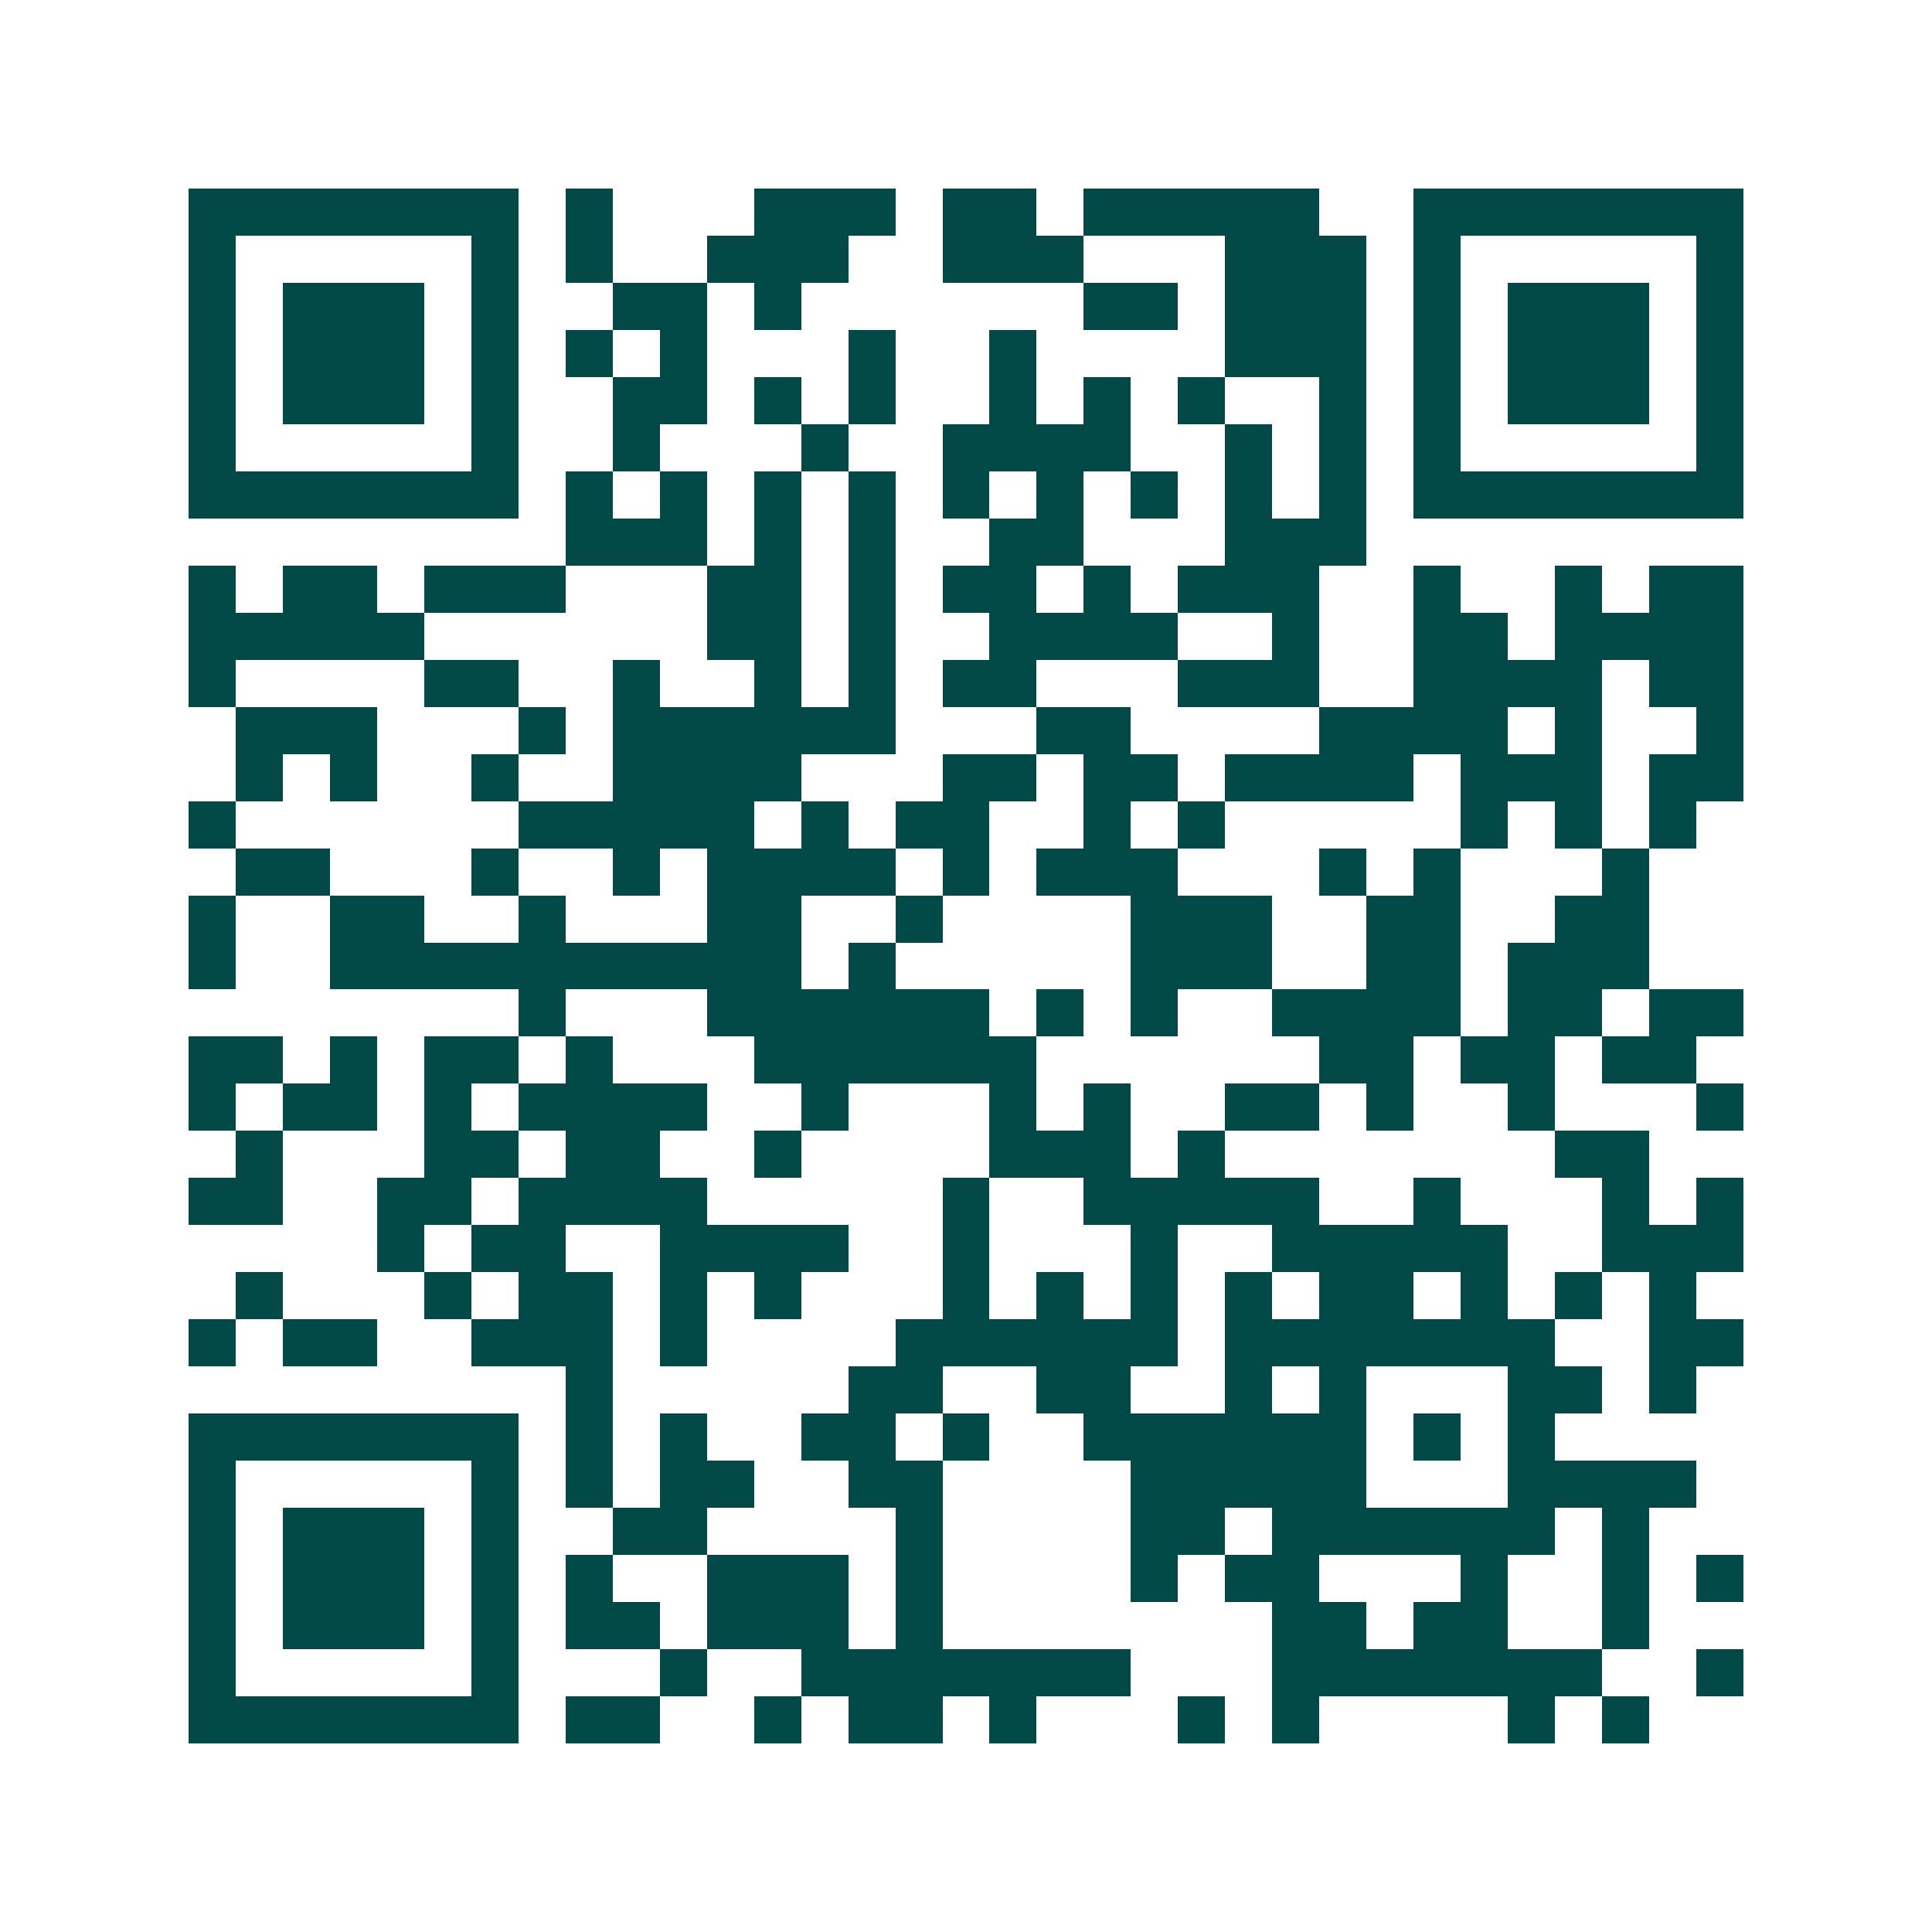 <svg xmlns="http://www.w3.org/2000/svg" width="200" height="200" viewBox="0 0 41 41" shape-rendering="crispEdges"><path fill="#ffffff" d="M0 0h41v41H0z"/><path stroke="#014847" d="M4 4.5h7m1 0h1m3 0h3m1 0h2m1 0h5m2 0h7M4 5.5h1m5 0h1m1 0h1m2 0h3m2 0h3m3 0h3m1 0h1m5 0h1M4 6.5h1m1 0h3m1 0h1m2 0h2m1 0h1m6 0h2m1 0h3m1 0h1m1 0h3m1 0h1M4 7.5h1m1 0h3m1 0h1m1 0h1m1 0h1m3 0h1m2 0h1m4 0h3m1 0h1m1 0h3m1 0h1M4 8.5h1m1 0h3m1 0h1m2 0h2m1 0h1m1 0h1m2 0h1m1 0h1m1 0h1m2 0h1m1 0h1m1 0h3m1 0h1M4 9.5h1m5 0h1m2 0h1m3 0h1m2 0h4m2 0h1m1 0h1m1 0h1m5 0h1M4 10.5h7m1 0h1m1 0h1m1 0h1m1 0h1m1 0h1m1 0h1m1 0h1m1 0h1m1 0h1m1 0h7M12 11.5h3m1 0h1m1 0h1m2 0h2m3 0h3M4 12.5h1m1 0h2m1 0h3m3 0h2m1 0h1m1 0h2m1 0h1m1 0h3m2 0h1m2 0h1m1 0h2M4 13.5h5m6 0h2m1 0h1m2 0h4m2 0h1m2 0h2m1 0h4M4 14.5h1m4 0h2m2 0h1m2 0h1m1 0h1m1 0h2m3 0h3m2 0h4m1 0h2M5 15.5h3m3 0h1m1 0h6m3 0h2m4 0h4m1 0h1m2 0h1M5 16.5h1m1 0h1m2 0h1m2 0h4m3 0h2m1 0h2m1 0h4m1 0h3m1 0h2M4 17.5h1m6 0h5m1 0h1m1 0h2m2 0h1m1 0h1m5 0h1m1 0h1m1 0h1M5 18.5h2m3 0h1m2 0h1m1 0h4m1 0h1m1 0h3m3 0h1m1 0h1m3 0h1M4 19.5h1m2 0h2m2 0h1m3 0h2m2 0h1m4 0h3m2 0h2m2 0h2M4 20.5h1m2 0h10m1 0h1m5 0h3m2 0h2m1 0h3M11 21.5h1m3 0h6m1 0h1m1 0h1m2 0h4m1 0h2m1 0h2M4 22.5h2m1 0h1m1 0h2m1 0h1m3 0h6m6 0h2m1 0h2m1 0h2M4 23.5h1m1 0h2m1 0h1m1 0h4m2 0h1m3 0h1m1 0h1m2 0h2m1 0h1m2 0h1m3 0h1M5 24.5h1m3 0h2m1 0h2m2 0h1m4 0h3m1 0h1m7 0h2M4 25.5h2m2 0h2m1 0h4m5 0h1m2 0h5m2 0h1m3 0h1m1 0h1M8 26.5h1m1 0h2m2 0h4m2 0h1m3 0h1m2 0h5m2 0h3M5 27.5h1m3 0h1m1 0h2m1 0h1m1 0h1m3 0h1m1 0h1m1 0h1m1 0h1m1 0h2m1 0h1m1 0h1m1 0h1M4 28.5h1m1 0h2m2 0h3m1 0h1m4 0h6m1 0h7m2 0h2M12 29.5h1m5 0h2m2 0h2m2 0h1m1 0h1m3 0h2m1 0h1M4 30.5h7m1 0h1m1 0h1m2 0h2m1 0h1m2 0h6m1 0h1m1 0h1M4 31.5h1m5 0h1m1 0h1m1 0h2m2 0h2m4 0h5m3 0h4M4 32.5h1m1 0h3m1 0h1m2 0h2m4 0h1m4 0h2m1 0h6m1 0h1M4 33.5h1m1 0h3m1 0h1m1 0h1m2 0h3m1 0h1m4 0h1m1 0h2m3 0h1m2 0h1m1 0h1M4 34.5h1m1 0h3m1 0h1m1 0h2m1 0h3m1 0h1m7 0h2m1 0h2m2 0h1M4 35.5h1m5 0h1m3 0h1m2 0h7m3 0h7m2 0h1M4 36.5h7m1 0h2m2 0h1m1 0h2m1 0h1m3 0h1m1 0h1m4 0h1m1 0h1"/></svg>
